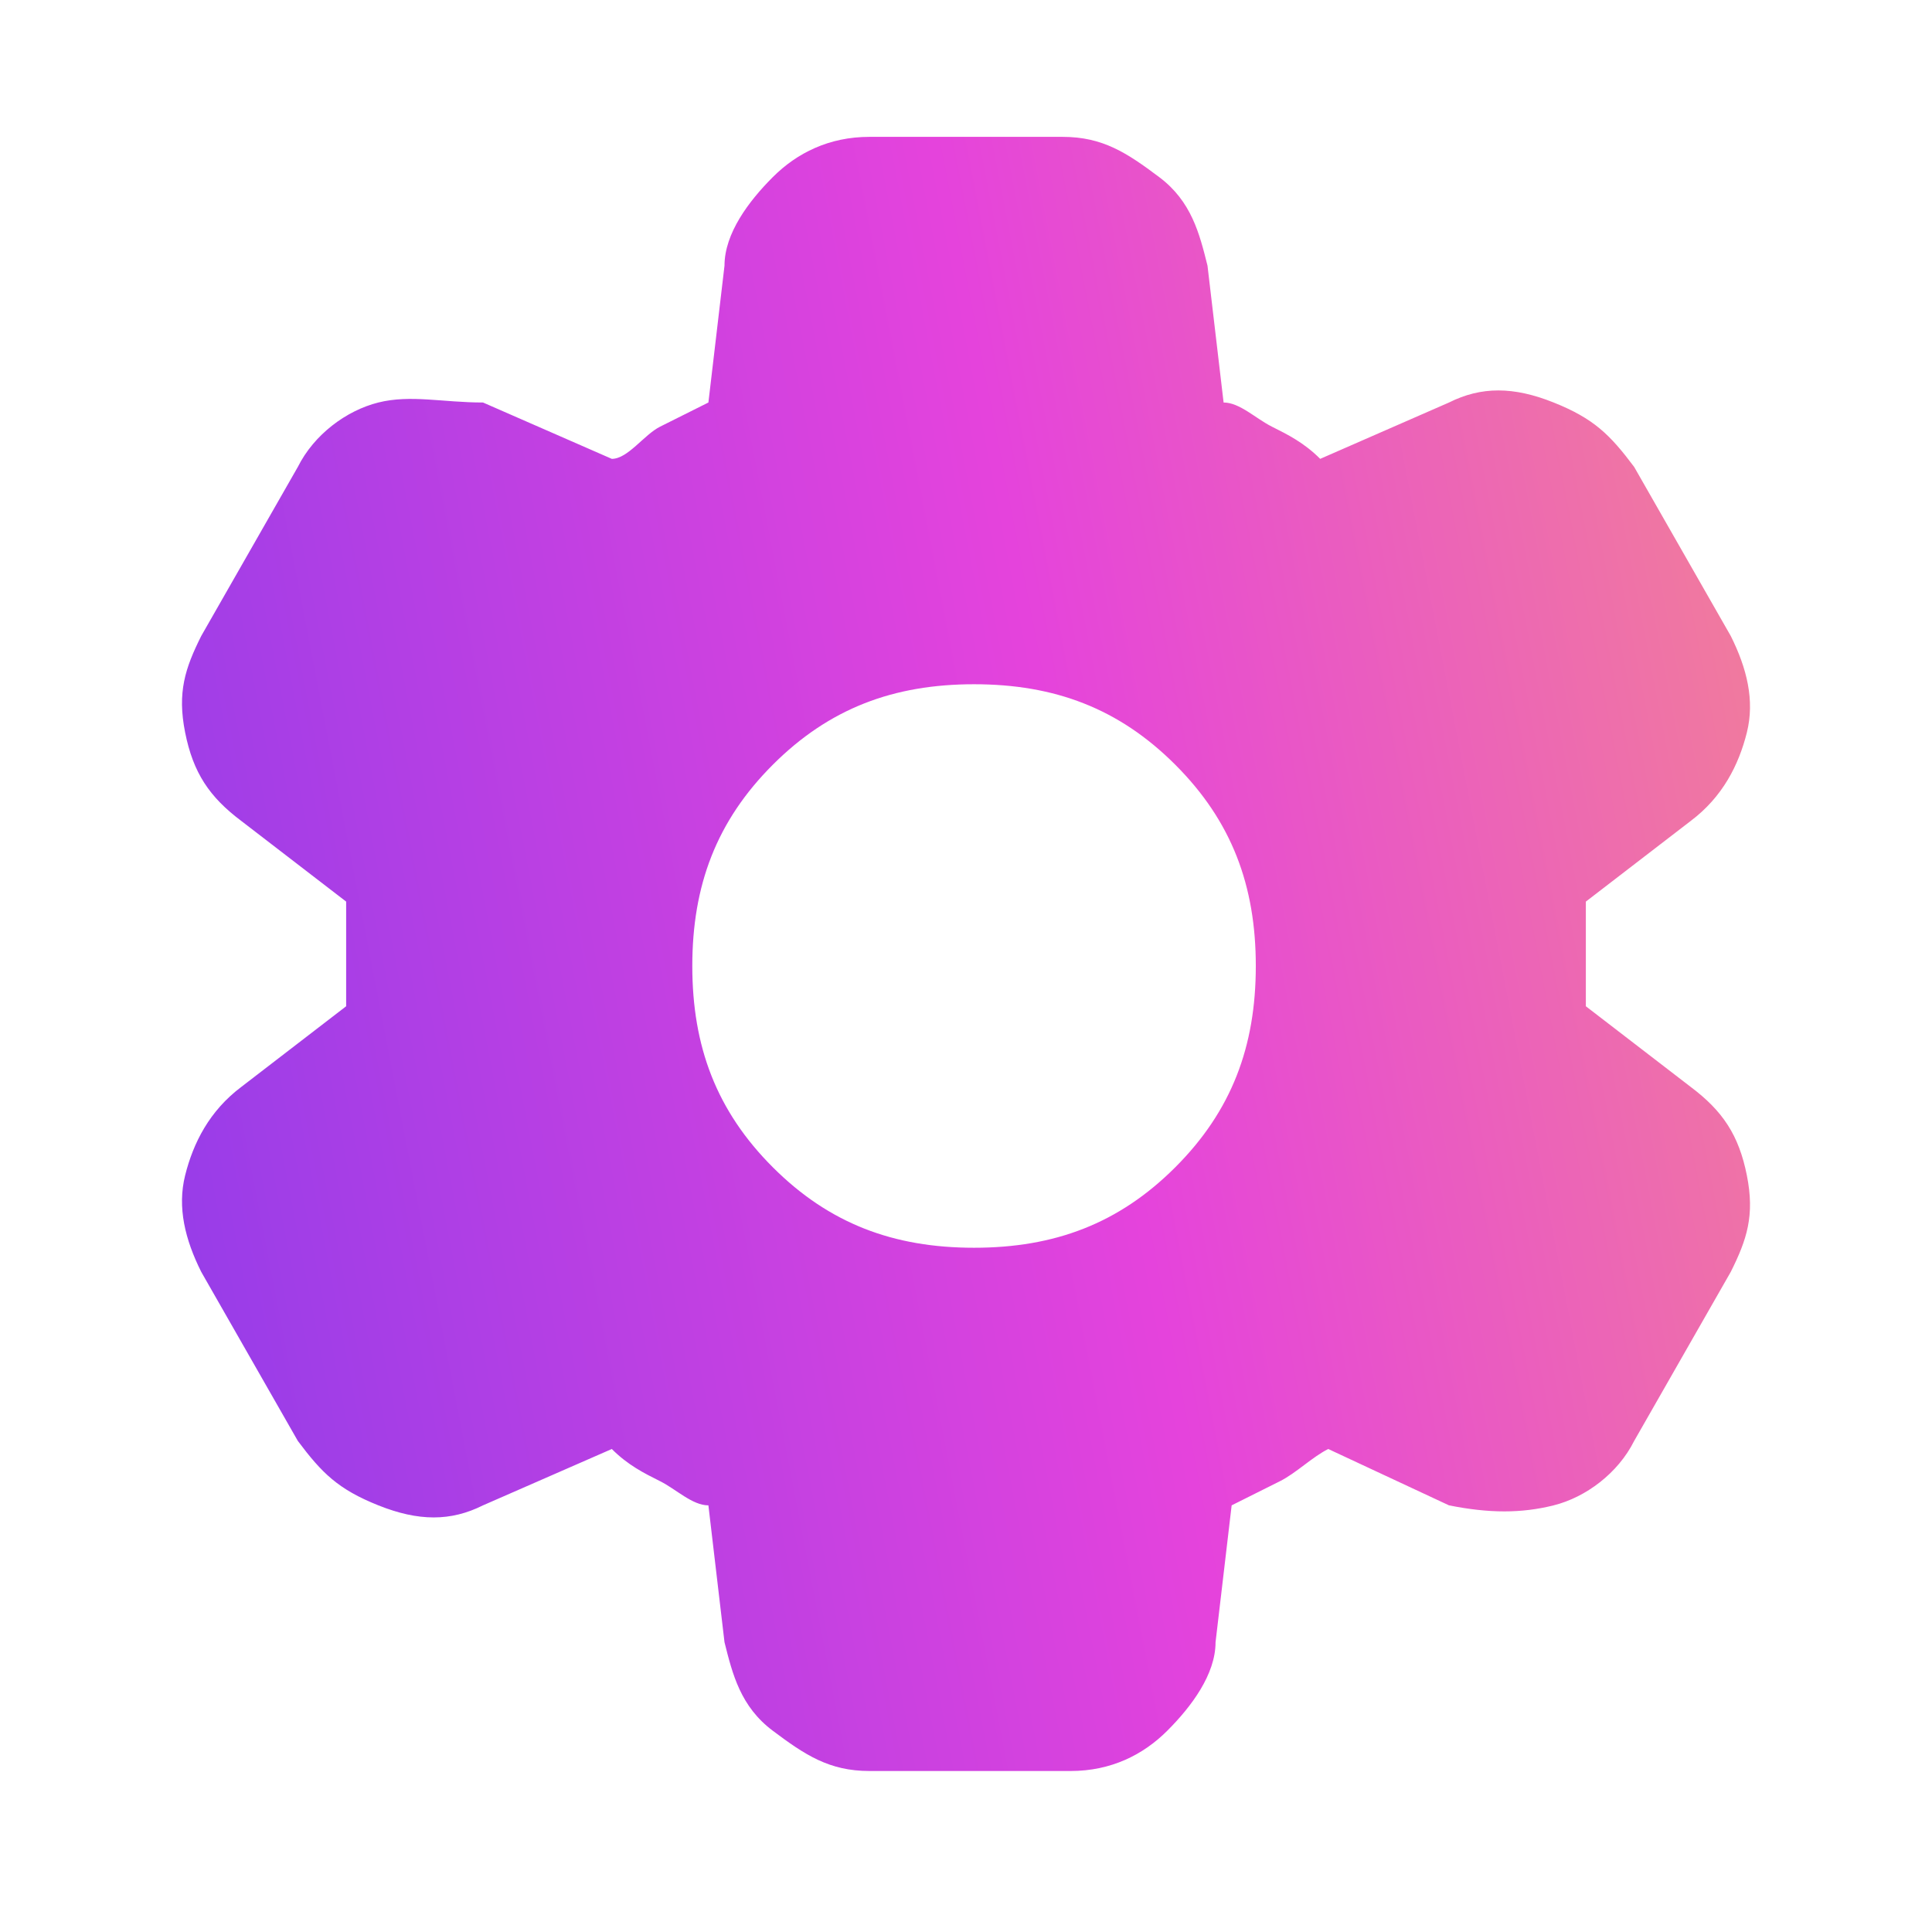 <svg xmlns="http://www.w3.org/2000/svg" xmlns:xlink="http://www.w3.org/1999/xlink" id="Calque_1" viewBox="0 0 24 24"><defs><style>      .st0 {        fill: url(#Dégradé_sans_nom_3);      }    </style><linearGradient id="D&#xE9;grad&#xE9;_sans_nom_3" data-name="D&#xE9;grad&#xE9; sans nom 3" x1="-19.1" y1="17.9" x2="46.1" y2="5.3" gradientUnits="userSpaceOnUse"><stop offset="0" stop-color="#0c32ff"></stop><stop offset=".5" stop-color="#e543dc"></stop><stop offset=".8" stop-color="#ffc14f"></stop></linearGradient></defs><path class="st0" d="M10.8,22c-.5,0-.8-.2-1.2-.5s-.5-.7-.6-1.1l-.2-1.7c-.2,0-.4-.2-.6-.3s-.4-.2-.6-.4l-1.6.7c-.4.2-.8.2-1.3,0s-.7-.4-1-.8l-1.2-2.1c-.2-.4-.3-.8-.2-1.2s.3-.8.7-1.1l1.3-1v-1.3l-1.3-1c-.4-.3-.6-.6-.7-1.1s0-.8.2-1.2l1.2-2.1c.2-.4.6-.7,1-.8s.8,0,1.3,0l1.6.7c.2,0,.4-.3.6-.4l.6-.3.2-1.7c0-.4.3-.8.6-1.1s.7-.5,1.2-.5h2.4c.5,0,.8.2,1.2.5s.5.7.6,1.1l.2,1.7c.2,0,.4.2.6.3s.4.2.6.4l1.6-.7c.4-.2.8-.2,1.3,0s.7.4,1,.8l1.2,2.1c.2.4.3.8.2,1.2s-.3.8-.7,1.1l-1.3,1v1.3l1.3,1c.4.3.6.6.7,1.1s0,.8-.2,1.2l-1.2,2.1c-.2.4-.6.7-1,.8s-.8.1-1.3,0l-1.5-.7c-.2.1-.4.3-.6.4s-.4.2-.6.3l-.2,1.7c0,.4-.3.8-.6,1.1s-.7.5-1.2.5h-2.5ZM12.1,15.5c1,0,1.8-.3,2.5-1s1-1.5,1-2.5-.3-1.8-1-2.5-1.5-1-2.5-1-1.8.3-2.5,1-1,1.5-1,2.5.3,1.8,1,2.5,1.5,1,2.5,1Z"></path></svg>